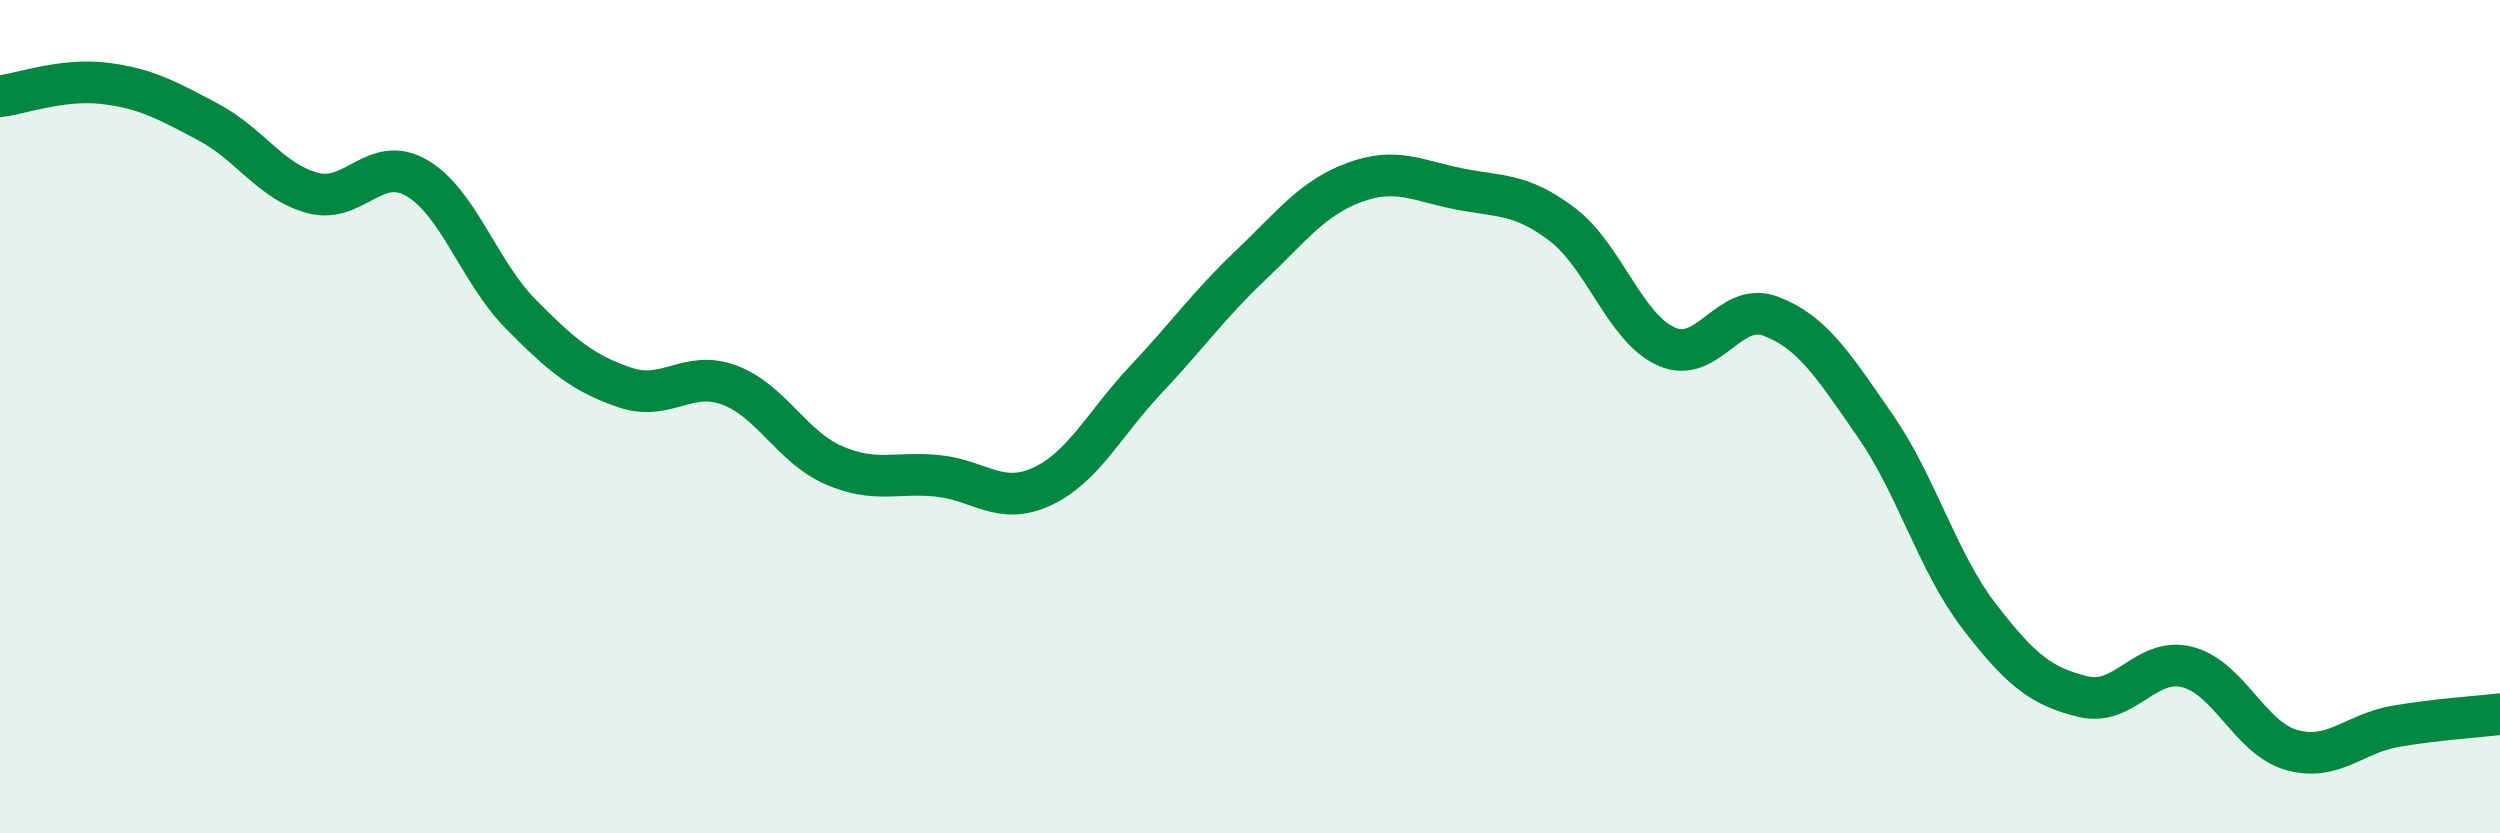 
    <svg width="60" height="20" viewBox="0 0 60 20" xmlns="http://www.w3.org/2000/svg">
      <path
        d="M 0,2.31 C 0.5,2.25 1.5,1.88 2.5,2 C 3.5,2.12 4,2.4 5,2.93 C 6,3.46 6.5,4.36 7.5,4.63 C 8.5,4.9 9,3.69 10,4.27 C 11,4.85 11.5,6.53 12.5,7.54 C 13.5,8.55 14,8.96 15,9.3 C 16,9.64 16.5,8.87 17.5,9.24 C 18.5,9.61 19,10.72 20,11.16 C 21,11.6 21.5,11.32 22.5,11.42 C 23.5,11.52 24,12.14 25,11.68 C 26,11.22 26.5,10.17 27.5,9.11 C 28.5,8.05 29,7.33 30,6.38 C 31,5.43 31.5,4.75 32.5,4.38 C 33.5,4.01 34,4.33 35,4.53 C 36,4.73 36.5,4.63 37.5,5.39 C 38.5,6.15 39,7.88 40,8.32 C 41,8.76 41.5,7.21 42.5,7.59 C 43.5,7.97 44,8.77 45,10.21 C 46,11.65 46.5,13.49 47.5,14.79 C 48.5,16.09 49,16.48 50,16.72 C 51,16.96 51.5,15.75 52.5,16.01 C 53.5,16.27 54,17.72 55,18 C 56,18.28 56.5,17.6 57.5,17.43 C 58.5,17.26 59.5,17.2 60,17.14L60 20L0 20Z"
        fill="#008740"
        opacity="0.1"
        stroke-linecap="round"
        stroke-linejoin="round"
      />
      <path
        d="M 0,2.31 C 0.5,2.25 1.5,1.88 2.5,2 C 3.5,2.12 4,2.4 5,2.93 C 6,3.46 6.5,4.36 7.5,4.63 C 8.5,4.9 9,3.69 10,4.27 C 11,4.85 11.5,6.53 12.5,7.54 C 13.5,8.55 14,8.96 15,9.3 C 16,9.64 16.5,8.87 17.5,9.24 C 18.5,9.61 19,10.72 20,11.16 C 21,11.6 21.5,11.32 22.5,11.42 C 23.5,11.52 24,12.14 25,11.68 C 26,11.22 26.5,10.17 27.5,9.11 C 28.5,8.05 29,7.33 30,6.38 C 31,5.43 31.5,4.75 32.5,4.38 C 33.5,4.01 34,4.33 35,4.53 C 36,4.73 36.5,4.63 37.5,5.39 C 38.5,6.15 39,7.88 40,8.32 C 41,8.76 41.5,7.21 42.5,7.59 C 43.5,7.97 44,8.77 45,10.21 C 46,11.65 46.5,13.49 47.5,14.79 C 48.5,16.09 49,16.48 50,16.72 C 51,16.96 51.5,15.75 52.5,16.01 C 53.5,16.27 54,17.72 55,18 C 56,18.28 56.5,17.6 57.5,17.43 C 58.5,17.26 59.5,17.2 60,17.14"
        stroke="#008740"
        stroke-width="1"
        fill="none"
        stroke-linecap="round"
        stroke-linejoin="round"
      />
    </svg>
  
